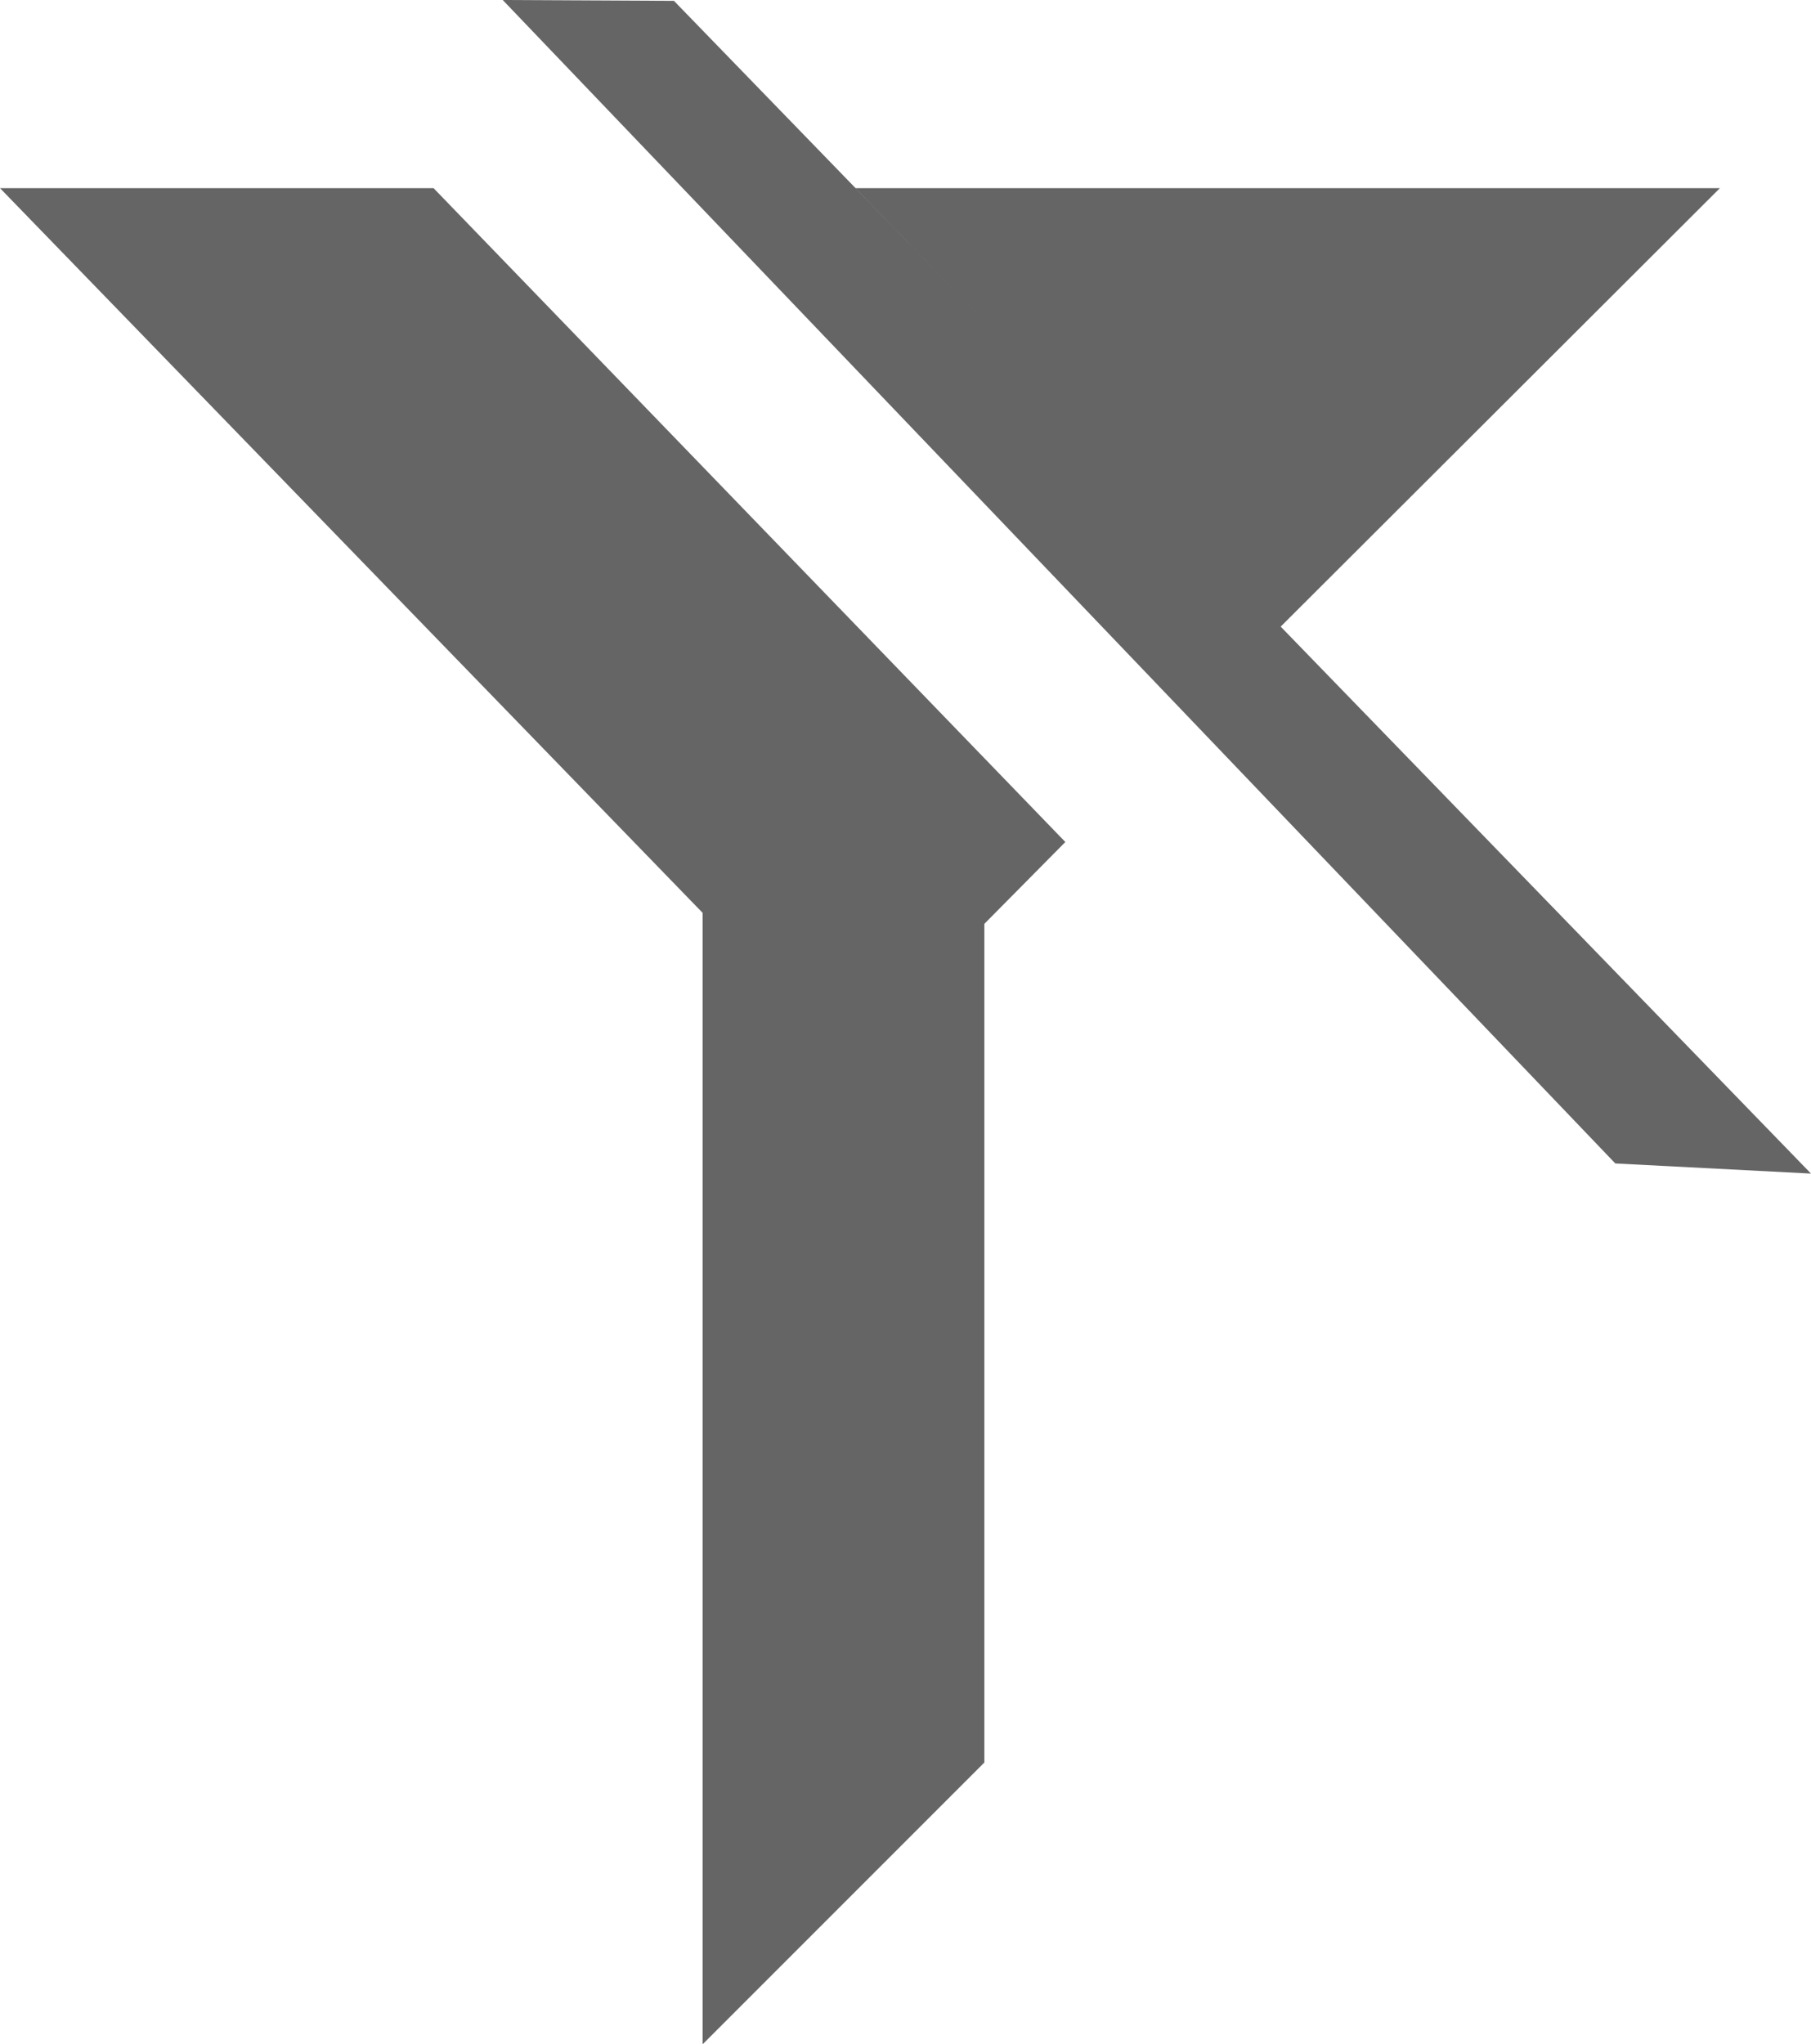 <svg xmlns="http://www.w3.org/2000/svg" viewBox="0 0 21.47 24.23"><defs><style>.b11c495a-e22c-4d91-80bf-59d2ffaba908{fill:#656565;}</style></defs><title>Asset 4filter</title><g id="fc41ff29-7381-4aba-9492-1eb1045148d1" data-name="Layer 2"><g id="e07988ff-32c9-41b3-9652-a85a7408f1cf" data-name="filter"><polygon class="b11c495a-e22c-4d91-80bf-59d2ffaba908" points="15.17 7.44 20.39 2.23 10.14 2.23 15.17 7.44"/><polygon class="b11c495a-e22c-4d91-80bf-59d2ffaba908" points="5.14 2.23 0 2.23 8.33 10.82 8.33 24.23 11.67 20.89 11.67 10.95 12.63 9.98 5.14 2.23"/><polygon class="b11c495a-e22c-4d91-80bf-59d2ffaba908" points="7.99 0.01 5.96 0 19.15 13.79 21.47 13.91 7.99 0.01"/></g></g></svg>